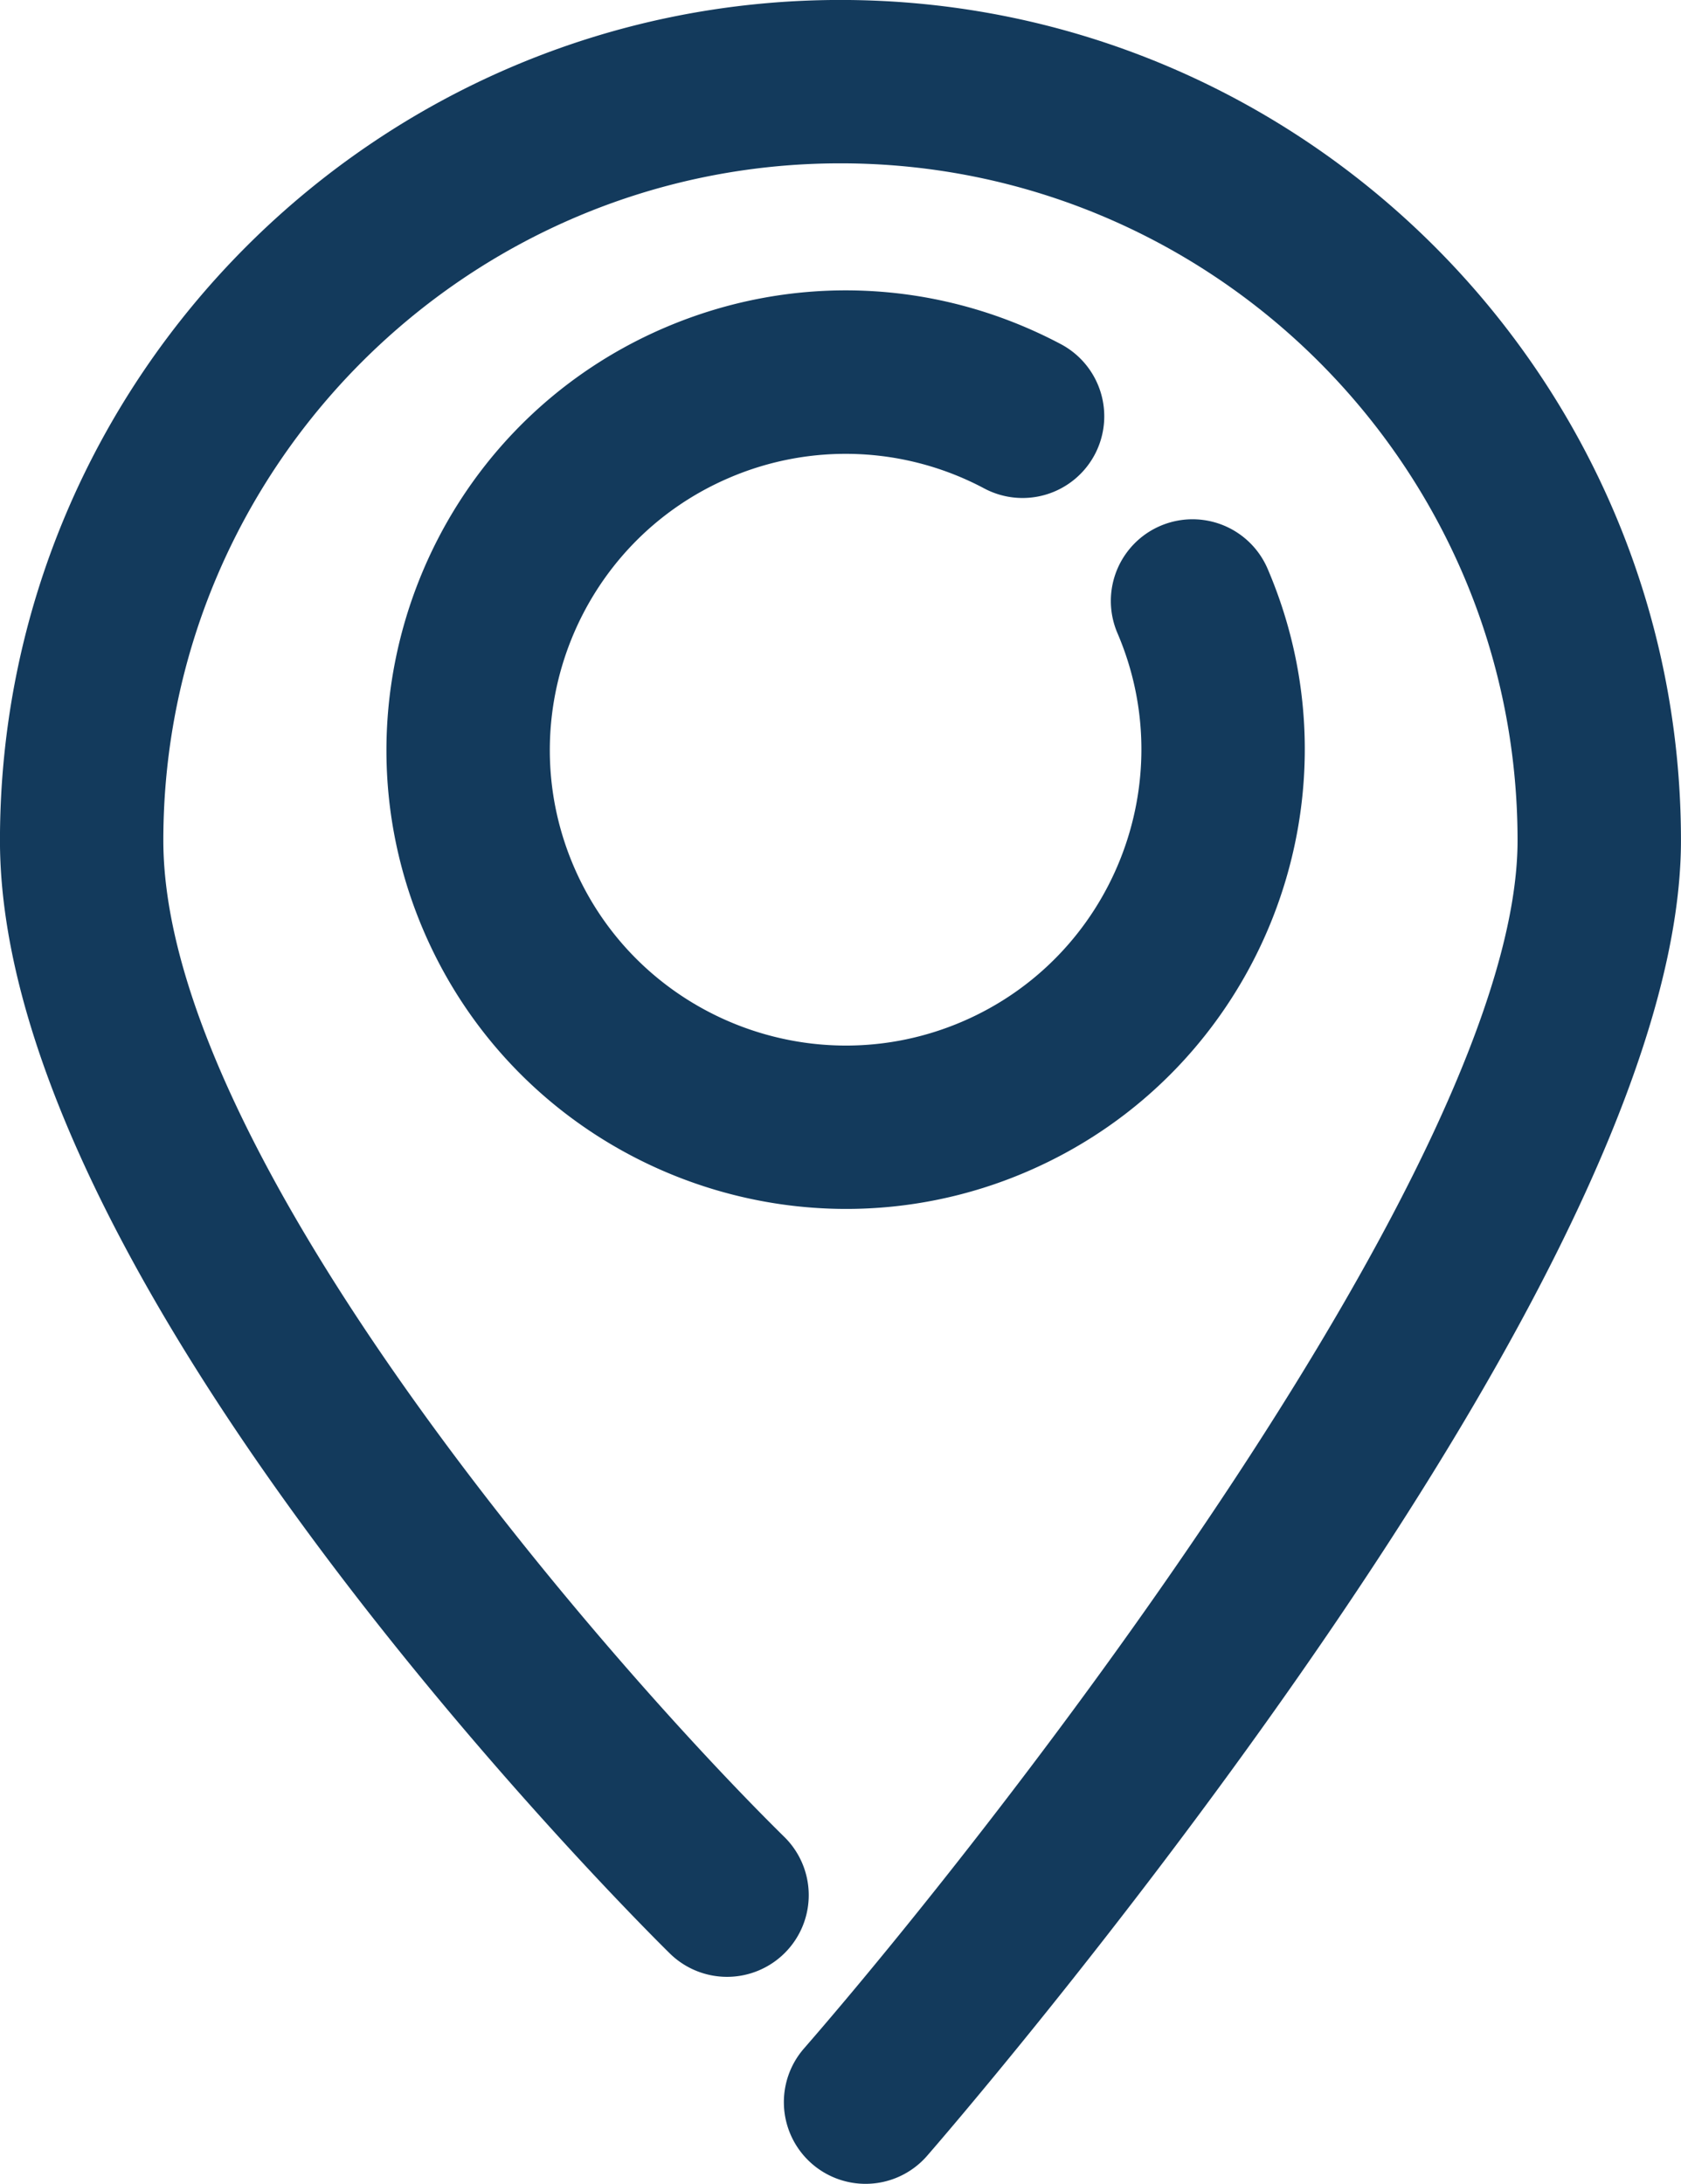<?xml version="1.0" encoding="UTF-8" standalone="no"?><svg xmlns="http://www.w3.org/2000/svg" xmlns:xlink="http://www.w3.org/1999/xlink" data-name="Layer 1" fill="#000000" height="2696" preserveAspectRatio="xMidYMid meet" version="1" viewBox="-0.0 0.1 2075.2 2696.0" width="2075.2" zoomAndPan="magnify"><g id="change1_1"><path d="M7230.78,8549.5a100.84,100.84,0,0,1-76-167c245-281.53,881-1098.26,881-1491.38,0-460.91-375-835.89-835.89-835.89s-835.9,375-835.9,835.89c0,389.77,553,1019.72,766.05,1229.57a100.84,100.84,0,1,1-141.51,143.69c-33.75-33.23-826.22-820.06-826.22-1373.26,0-572.12,465.46-1037.57,1037.58-1037.57S8237.5,6319,8237.5,6891.07c0,235.58-158.48,582.28-471.05,1030.48C7539.5,8247,7316.26,8504.1,7306.87,8514.89A100.62,100.62,0,0,1,7230.78,8549.5Z" fill="#133a5c" transform="translate(-6162.35 -5853.5)"/></g><g id="change1_2"><path d="M7207.05,7346c-220,0-429.69-128.77-521.76-343.4-123.19-287.27,10.27-621.21,297.53-744.41,158.22-67.86,336.33-60.58,488.68,20a100.84,100.84,0,1,1-94.27,178.29,363.92,363.92,0,0,0-314.92-12.91c-185.05,79.37-271,294.5-191.66,479.56s294.53,271,479.56,191.65,271-294.49,191.65-479.55a100.84,100.84,0,0,1,185.36-79.5c123.21,287.26-10.26,621.19-297.51,744.41A563.7,563.7,0,0,1,7207.05,7346Z" fill="#133a5c" transform="translate(-6162.35 -5853.5)"/></g></svg>